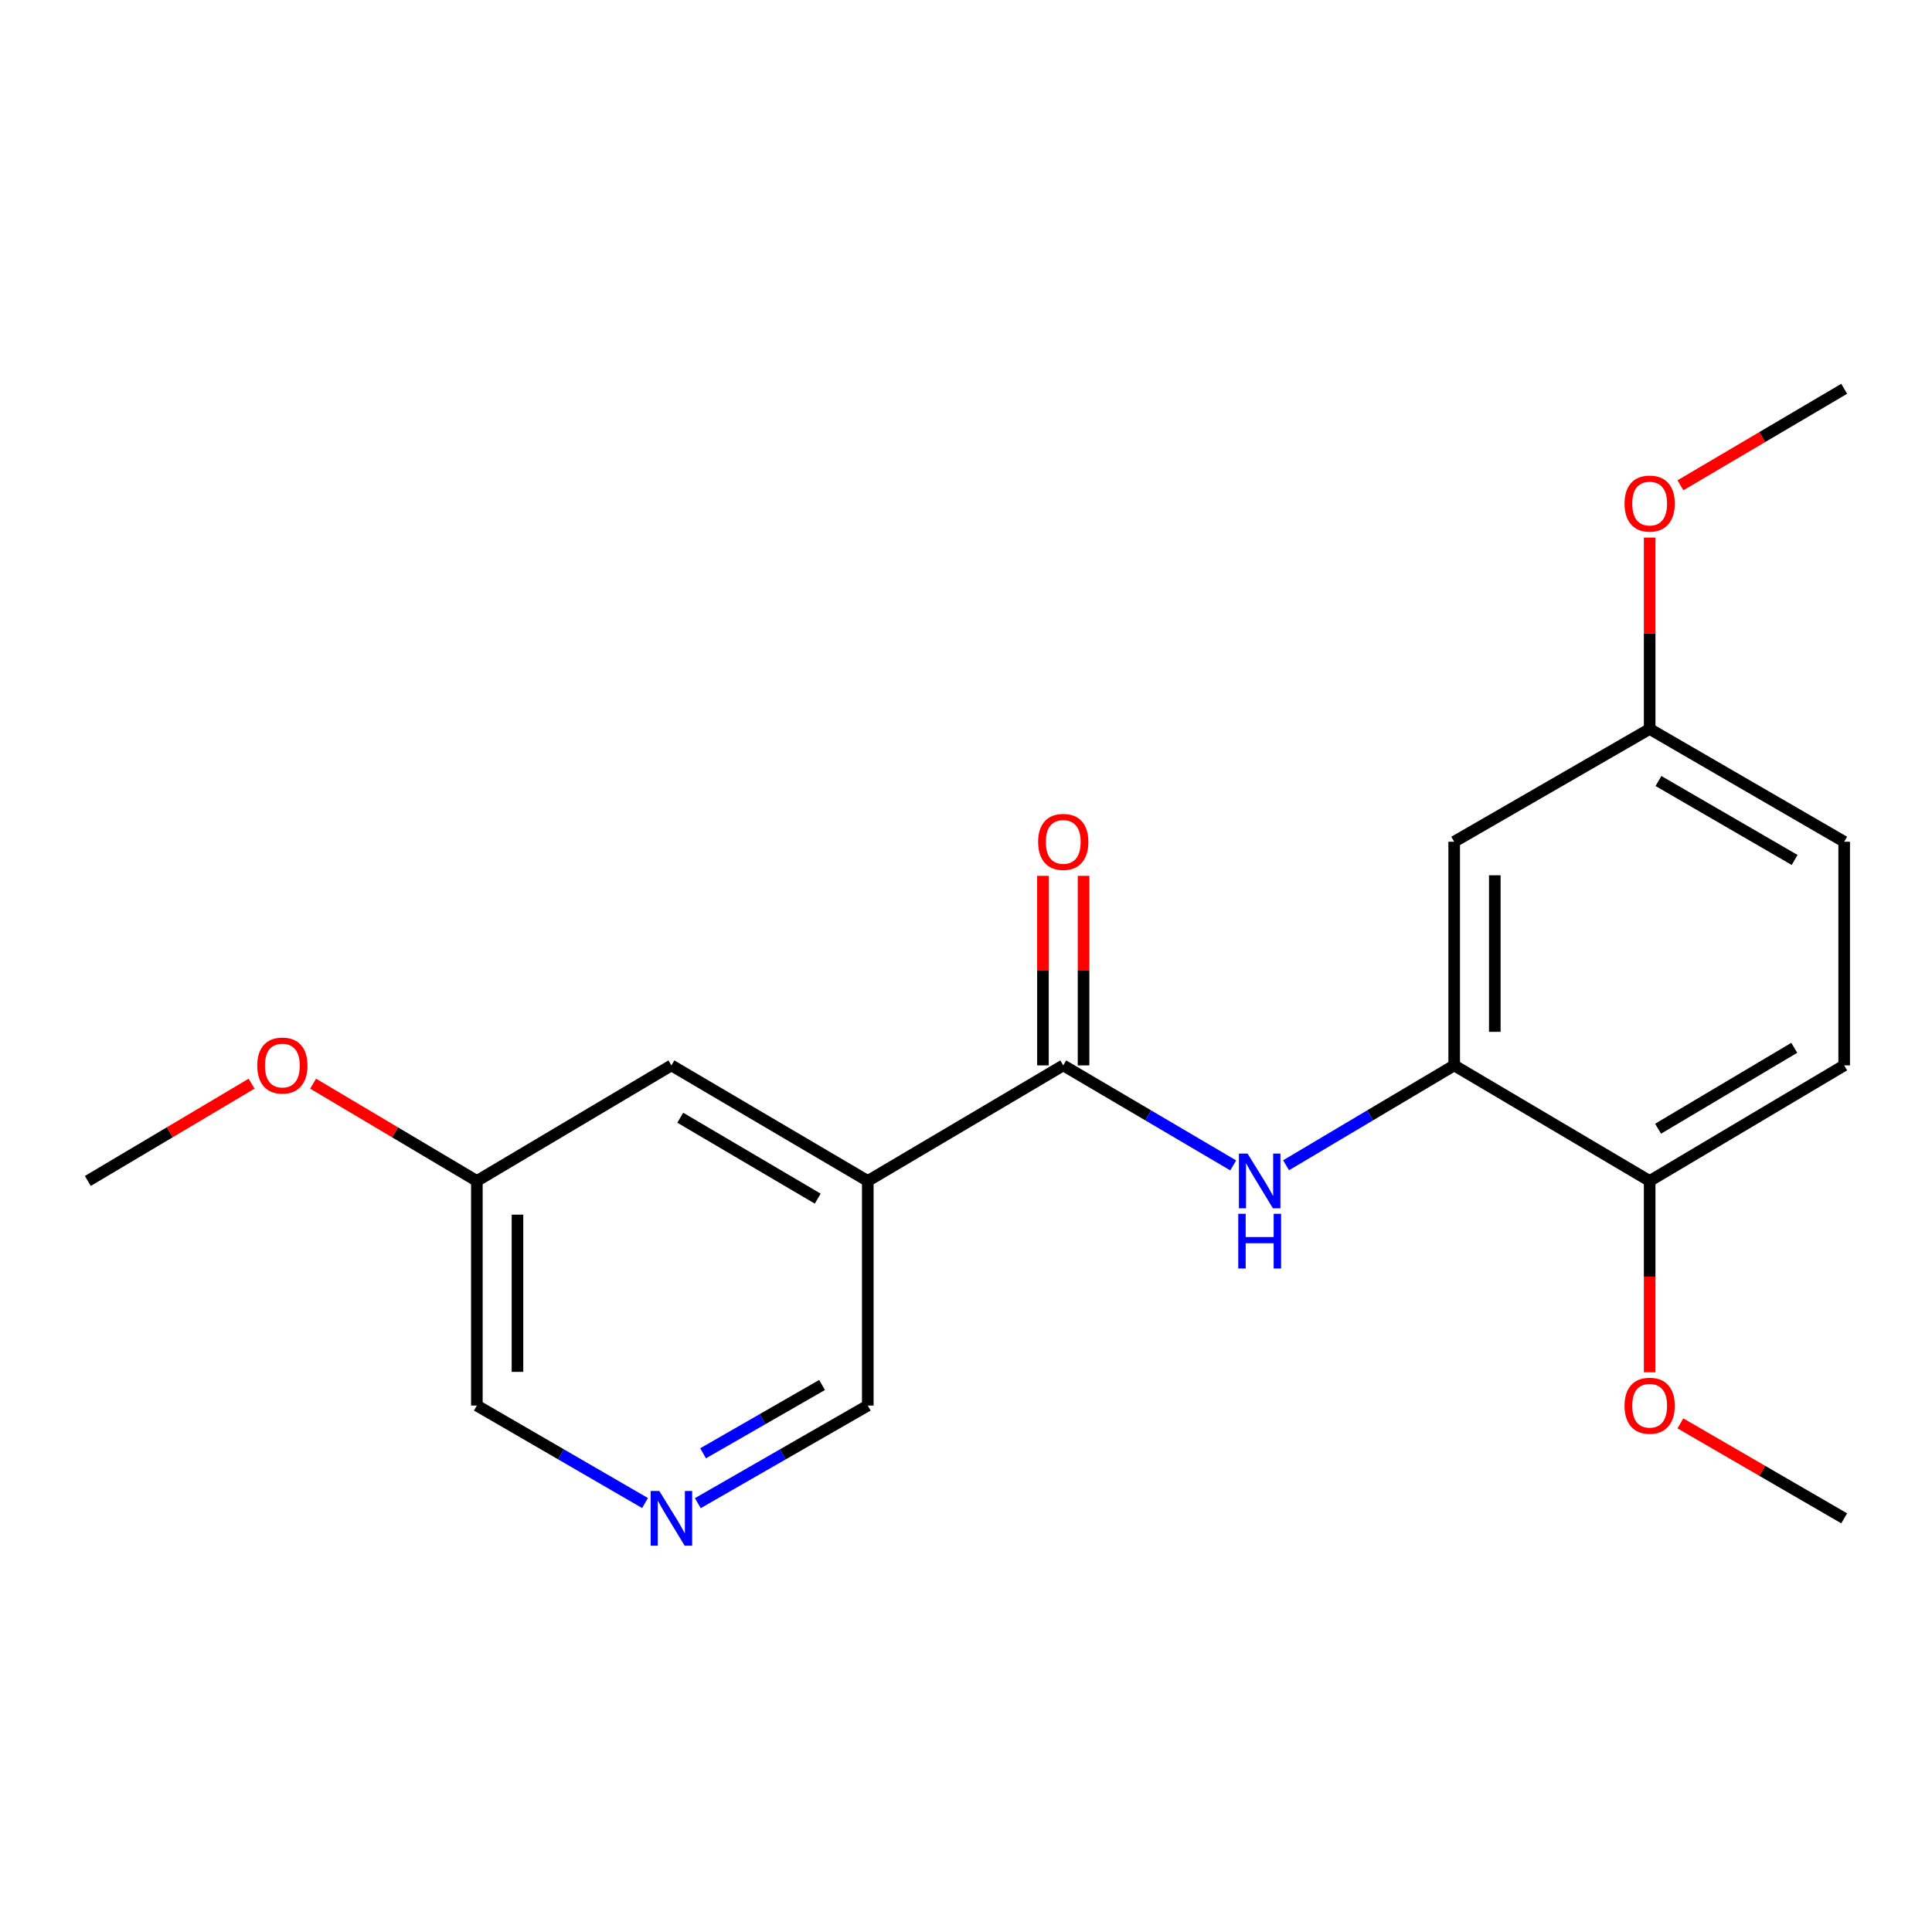 <?xml version='1.0' encoding='iso-8859-1'?>
<svg version='1.1' baseProfile='full'
              xmlns='http://www.w3.org/2000/svg'
                      xmlns:rdkit='http://www.rdkit.org/xml'
                      xmlns:xlink='http://www.w3.org/1999/xlink'
                  xml:space='preserve'
width='1000px' height='1000px' viewBox='0 0 1000 1000'>
<!-- END OF HEADER -->
<rect style='opacity:1.0;fill:#FFFFFF;stroke:none' width='1000' height='1000' x='0' y='0'> </rect>
<path class='bond-0' d='M 550.336,551.445 L 449.161,611.264' style='fill:none;fill-rule:evenodd;stroke:#000000;stroke-width:6px;stroke-linecap:butt;stroke-linejoin:miter;stroke-opacity:1' />
<path class='bond-1' d='M 550.336,551.445 L 594.325,577.327' style='fill:none;fill-rule:evenodd;stroke:#000000;stroke-width:6px;stroke-linecap:butt;stroke-linejoin:miter;stroke-opacity:1' />
<path class='bond-1' d='M 594.325,577.327 L 638.313,603.21' style='fill:none;fill-rule:evenodd;stroke:#0000FF;stroke-width:6px;stroke-linecap:butt;stroke-linejoin:miter;stroke-opacity:1' />
<path class='bond-7' d='M 560.847,551.445 L 560.847,502.391' style='fill:none;fill-rule:evenodd;stroke:#000000;stroke-width:6px;stroke-linecap:butt;stroke-linejoin:miter;stroke-opacity:1' />
<path class='bond-7' d='M 560.847,502.391 L 560.847,453.337' style='fill:none;fill-rule:evenodd;stroke:#FF0000;stroke-width:6px;stroke-linecap:butt;stroke-linejoin:miter;stroke-opacity:1' />
<path class='bond-7' d='M 539.825,551.445 L 539.825,502.391' style='fill:none;fill-rule:evenodd;stroke:#000000;stroke-width:6px;stroke-linecap:butt;stroke-linejoin:miter;stroke-opacity:1' />
<path class='bond-7' d='M 539.825,502.391 L 539.825,453.337' style='fill:none;fill-rule:evenodd;stroke:#FF0000;stroke-width:6px;stroke-linecap:butt;stroke-linejoin:miter;stroke-opacity:1' />
<path class='bond-5' d='M 449.161,611.264 L 347.519,551.445' style='fill:none;fill-rule:evenodd;stroke:#000000;stroke-width:6px;stroke-linecap:butt;stroke-linejoin:miter;stroke-opacity:1' />
<path class='bond-5' d='M 423.252,620.409 L 352.103,578.535' style='fill:none;fill-rule:evenodd;stroke:#000000;stroke-width:6px;stroke-linecap:butt;stroke-linejoin:miter;stroke-opacity:1' />
<path class='bond-10' d='M 449.161,611.264 L 449.161,727.517' style='fill:none;fill-rule:evenodd;stroke:#000000;stroke-width:6px;stroke-linecap:butt;stroke-linejoin:miter;stroke-opacity:1' />
<path class='bond-2' d='M 665.67,603.144 L 709.178,577.294' style='fill:none;fill-rule:evenodd;stroke:#0000FF;stroke-width:6px;stroke-linecap:butt;stroke-linejoin:miter;stroke-opacity:1' />
<path class='bond-2' d='M 709.178,577.294 L 752.686,551.445' style='fill:none;fill-rule:evenodd;stroke:#000000;stroke-width:6px;stroke-linecap:butt;stroke-linejoin:miter;stroke-opacity:1' />
<path class='bond-3' d='M 752.686,551.445 L 752.686,435.683' style='fill:none;fill-rule:evenodd;stroke:#000000;stroke-width:6px;stroke-linecap:butt;stroke-linejoin:miter;stroke-opacity:1' />
<path class='bond-3' d='M 773.708,534.08 L 773.708,453.047' style='fill:none;fill-rule:evenodd;stroke:#000000;stroke-width:6px;stroke-linecap:butt;stroke-linejoin:miter;stroke-opacity:1' />
<path class='bond-6' d='M 752.686,551.445 L 853.861,611.264' style='fill:none;fill-rule:evenodd;stroke:#000000;stroke-width:6px;stroke-linecap:butt;stroke-linejoin:miter;stroke-opacity:1' />
<path class='bond-9' d='M 752.686,435.683 L 853.861,377.311' style='fill:none;fill-rule:evenodd;stroke:#000000;stroke-width:6px;stroke-linecap:butt;stroke-linejoin:miter;stroke-opacity:1' />
<path class='bond-4' d='M 361.19,778.038 L 405.176,752.777' style='fill:none;fill-rule:evenodd;stroke:#0000FF;stroke-width:6px;stroke-linecap:butt;stroke-linejoin:miter;stroke-opacity:1' />
<path class='bond-4' d='M 405.176,752.777 L 449.161,727.517' style='fill:none;fill-rule:evenodd;stroke:#000000;stroke-width:6px;stroke-linecap:butt;stroke-linejoin:miter;stroke-opacity:1' />
<path class='bond-4' d='M 363.916,752.23 L 394.706,734.547' style='fill:none;fill-rule:evenodd;stroke:#0000FF;stroke-width:6px;stroke-linecap:butt;stroke-linejoin:miter;stroke-opacity:1' />
<path class='bond-4' d='M 394.706,734.547 L 425.497,716.865' style='fill:none;fill-rule:evenodd;stroke:#000000;stroke-width:6px;stroke-linecap:butt;stroke-linejoin:miter;stroke-opacity:1' />
<path class='bond-14' d='M 333.87,777.976 L 290.346,752.746' style='fill:none;fill-rule:evenodd;stroke:#0000FF;stroke-width:6px;stroke-linecap:butt;stroke-linejoin:miter;stroke-opacity:1' />
<path class='bond-14' d='M 290.346,752.746 L 246.823,727.517' style='fill:none;fill-rule:evenodd;stroke:#000000;stroke-width:6px;stroke-linecap:butt;stroke-linejoin:miter;stroke-opacity:1' />
<path class='bond-11' d='M 347.519,551.445 L 246.823,611.264' style='fill:none;fill-rule:evenodd;stroke:#000000;stroke-width:6px;stroke-linecap:butt;stroke-linejoin:miter;stroke-opacity:1' />
<path class='bond-8' d='M 853.861,611.264 L 954.545,551.445' style='fill:none;fill-rule:evenodd;stroke:#000000;stroke-width:6px;stroke-linecap:butt;stroke-linejoin:miter;stroke-opacity:1' />
<path class='bond-8' d='M 858.226,584.218 L 928.705,542.345' style='fill:none;fill-rule:evenodd;stroke:#000000;stroke-width:6px;stroke-linecap:butt;stroke-linejoin:miter;stroke-opacity:1' />
<path class='bond-13' d='M 853.861,611.264 L 853.861,660.777' style='fill:none;fill-rule:evenodd;stroke:#000000;stroke-width:6px;stroke-linecap:butt;stroke-linejoin:miter;stroke-opacity:1' />
<path class='bond-13' d='M 853.861,660.777 L 853.861,710.29' style='fill:none;fill-rule:evenodd;stroke:#FF0000;stroke-width:6px;stroke-linecap:butt;stroke-linejoin:miter;stroke-opacity:1' />
<path class='bond-12' d='M 954.545,551.445 L 954.545,435.683' style='fill:none;fill-rule:evenodd;stroke:#000000;stroke-width:6px;stroke-linecap:butt;stroke-linejoin:miter;stroke-opacity:1' />
<path class='bond-15' d='M 853.861,377.311 L 853.861,327.779' style='fill:none;fill-rule:evenodd;stroke:#000000;stroke-width:6px;stroke-linecap:butt;stroke-linejoin:miter;stroke-opacity:1' />
<path class='bond-15' d='M 853.861,327.779 L 853.861,278.247' style='fill:none;fill-rule:evenodd;stroke:#FF0000;stroke-width:6px;stroke-linecap:butt;stroke-linejoin:miter;stroke-opacity:1' />
<path class='bond-21' d='M 853.861,377.311 L 954.545,435.683' style='fill:none;fill-rule:evenodd;stroke:#000000;stroke-width:6px;stroke-linecap:butt;stroke-linejoin:miter;stroke-opacity:1' />
<path class='bond-21' d='M 858.42,404.254 L 928.899,445.114' style='fill:none;fill-rule:evenodd;stroke:#000000;stroke-width:6px;stroke-linecap:butt;stroke-linejoin:miter;stroke-opacity:1' />
<path class='bond-16' d='M 246.823,611.264 L 204.451,586.087' style='fill:none;fill-rule:evenodd;stroke:#000000;stroke-width:6px;stroke-linecap:butt;stroke-linejoin:miter;stroke-opacity:1' />
<path class='bond-16' d='M 204.451,586.087 L 162.078,560.909' style='fill:none;fill-rule:evenodd;stroke:#FF0000;stroke-width:6px;stroke-linecap:butt;stroke-linejoin:miter;stroke-opacity:1' />
<path class='bond-20' d='M 246.823,611.264 L 246.823,727.517' style='fill:none;fill-rule:evenodd;stroke:#000000;stroke-width:6px;stroke-linecap:butt;stroke-linejoin:miter;stroke-opacity:1' />
<path class='bond-20' d='M 267.845,628.702 L 267.845,710.079' style='fill:none;fill-rule:evenodd;stroke:#000000;stroke-width:6px;stroke-linecap:butt;stroke-linejoin:miter;stroke-opacity:1' />
<path class='bond-17' d='M 869.771,736.74 L 912.158,761.314' style='fill:none;fill-rule:evenodd;stroke:#FF0000;stroke-width:6px;stroke-linecap:butt;stroke-linejoin:miter;stroke-opacity:1' />
<path class='bond-17' d='M 912.158,761.314 L 954.545,785.888' style='fill:none;fill-rule:evenodd;stroke:#000000;stroke-width:6px;stroke-linecap:butt;stroke-linejoin:miter;stroke-opacity:1' />
<path class='bond-19' d='M 869.783,251.186 L 912.164,226.213' style='fill:none;fill-rule:evenodd;stroke:#FF0000;stroke-width:6px;stroke-linecap:butt;stroke-linejoin:miter;stroke-opacity:1' />
<path class='bond-19' d='M 912.164,226.213 L 954.545,201.239' style='fill:none;fill-rule:evenodd;stroke:#000000;stroke-width:6px;stroke-linecap:butt;stroke-linejoin:miter;stroke-opacity:1' />
<path class='bond-18' d='M 130.223,560.907 L 87.838,586.086' style='fill:none;fill-rule:evenodd;stroke:#FF0000;stroke-width:6px;stroke-linecap:butt;stroke-linejoin:miter;stroke-opacity:1' />
<path class='bond-18' d='M 87.838,586.086 L 45.455,611.264' style='fill:none;fill-rule:evenodd;stroke:#000000;stroke-width:6px;stroke-linecap:butt;stroke-linejoin:miter;stroke-opacity:1' />
<path  class='atom-2' d='M 645.742 597.104
L 655.022 612.104
Q 655.942 613.584, 657.422 616.264
Q 658.902 618.944, 658.982 619.104
L 658.982 597.104
L 662.742 597.104
L 662.742 625.424
L 658.862 625.424
L 648.902 609.024
Q 647.742 607.104, 646.502 604.904
Q 645.302 602.704, 644.942 602.024
L 644.942 625.424
L 641.262 625.424
L 641.262 597.104
L 645.742 597.104
' fill='#0000FF'/>
<path  class='atom-2' d='M 640.922 628.256
L 644.762 628.256
L 644.762 640.296
L 659.242 640.296
L 659.242 628.256
L 663.082 628.256
L 663.082 656.576
L 659.242 656.576
L 659.242 643.496
L 644.762 643.496
L 644.762 656.576
L 640.922 656.576
L 640.922 628.256
' fill='#0000FF'/>
<path  class='atom-5' d='M 341.259 771.728
L 350.539 786.728
Q 351.459 788.208, 352.939 790.888
Q 354.419 793.568, 354.499 793.728
L 354.499 771.728
L 358.259 771.728
L 358.259 800.048
L 354.379 800.048
L 344.419 783.648
Q 343.259 781.728, 342.019 779.528
Q 340.819 777.328, 340.459 776.648
L 340.459 800.048
L 336.779 800.048
L 336.779 771.728
L 341.259 771.728
' fill='#0000FF'/>
<path  class='atom-8' d='M 537.336 435.763
Q 537.336 428.963, 540.696 425.163
Q 544.056 421.363, 550.336 421.363
Q 556.616 421.363, 559.976 425.163
Q 563.336 428.963, 563.336 435.763
Q 563.336 442.643, 559.936 446.563
Q 556.536 450.443, 550.336 450.443
Q 544.096 450.443, 540.696 446.563
Q 537.336 442.683, 537.336 435.763
M 550.336 447.243
Q 554.656 447.243, 556.976 444.363
Q 559.336 441.443, 559.336 435.763
Q 559.336 430.203, 556.976 427.403
Q 554.656 424.563, 550.336 424.563
Q 546.016 424.563, 543.656 427.363
Q 541.336 430.163, 541.336 435.763
Q 541.336 441.483, 543.656 444.363
Q 546.016 447.243, 550.336 447.243
' fill='#FF0000'/>
<path  class='atom-14' d='M 840.861 727.597
Q 840.861 720.797, 844.221 716.997
Q 847.581 713.197, 853.861 713.197
Q 860.141 713.197, 863.501 716.997
Q 866.861 720.797, 866.861 727.597
Q 866.861 734.477, 863.461 738.397
Q 860.061 742.277, 853.861 742.277
Q 847.621 742.277, 844.221 738.397
Q 840.861 734.517, 840.861 727.597
M 853.861 739.077
Q 858.181 739.077, 860.501 736.197
Q 862.861 733.277, 862.861 727.597
Q 862.861 722.037, 860.501 719.237
Q 858.181 716.397, 853.861 716.397
Q 849.541 716.397, 847.181 719.197
Q 844.861 721.997, 844.861 727.597
Q 844.861 733.317, 847.181 736.197
Q 849.541 739.077, 853.861 739.077
' fill='#FF0000'/>
<path  class='atom-16' d='M 840.861 260.648
Q 840.861 253.848, 844.221 250.048
Q 847.581 246.248, 853.861 246.248
Q 860.141 246.248, 863.501 250.048
Q 866.861 253.848, 866.861 260.648
Q 866.861 267.528, 863.461 271.448
Q 860.061 275.328, 853.861 275.328
Q 847.621 275.328, 844.221 271.448
Q 840.861 267.568, 840.861 260.648
M 853.861 272.128
Q 858.181 272.128, 860.501 269.248
Q 862.861 266.328, 862.861 260.648
Q 862.861 255.088, 860.501 252.288
Q 858.181 249.448, 853.861 249.448
Q 849.541 249.448, 847.181 252.248
Q 844.861 255.048, 844.861 260.648
Q 844.861 266.368, 847.181 269.248
Q 849.541 272.128, 853.861 272.128
' fill='#FF0000'/>
<path  class='atom-17' d='M 133.151 551.525
Q 133.151 544.725, 136.511 540.925
Q 139.871 537.125, 146.151 537.125
Q 152.431 537.125, 155.791 540.925
Q 159.151 544.725, 159.151 551.525
Q 159.151 558.405, 155.751 562.325
Q 152.351 566.205, 146.151 566.205
Q 139.911 566.205, 136.511 562.325
Q 133.151 558.445, 133.151 551.525
M 146.151 563.005
Q 150.471 563.005, 152.791 560.125
Q 155.151 557.205, 155.151 551.525
Q 155.151 545.965, 152.791 543.165
Q 150.471 540.325, 146.151 540.325
Q 141.831 540.325, 139.471 543.125
Q 137.151 545.925, 137.151 551.525
Q 137.151 557.245, 139.471 560.125
Q 141.831 563.005, 146.151 563.005
' fill='#FF0000'/>
</svg>
